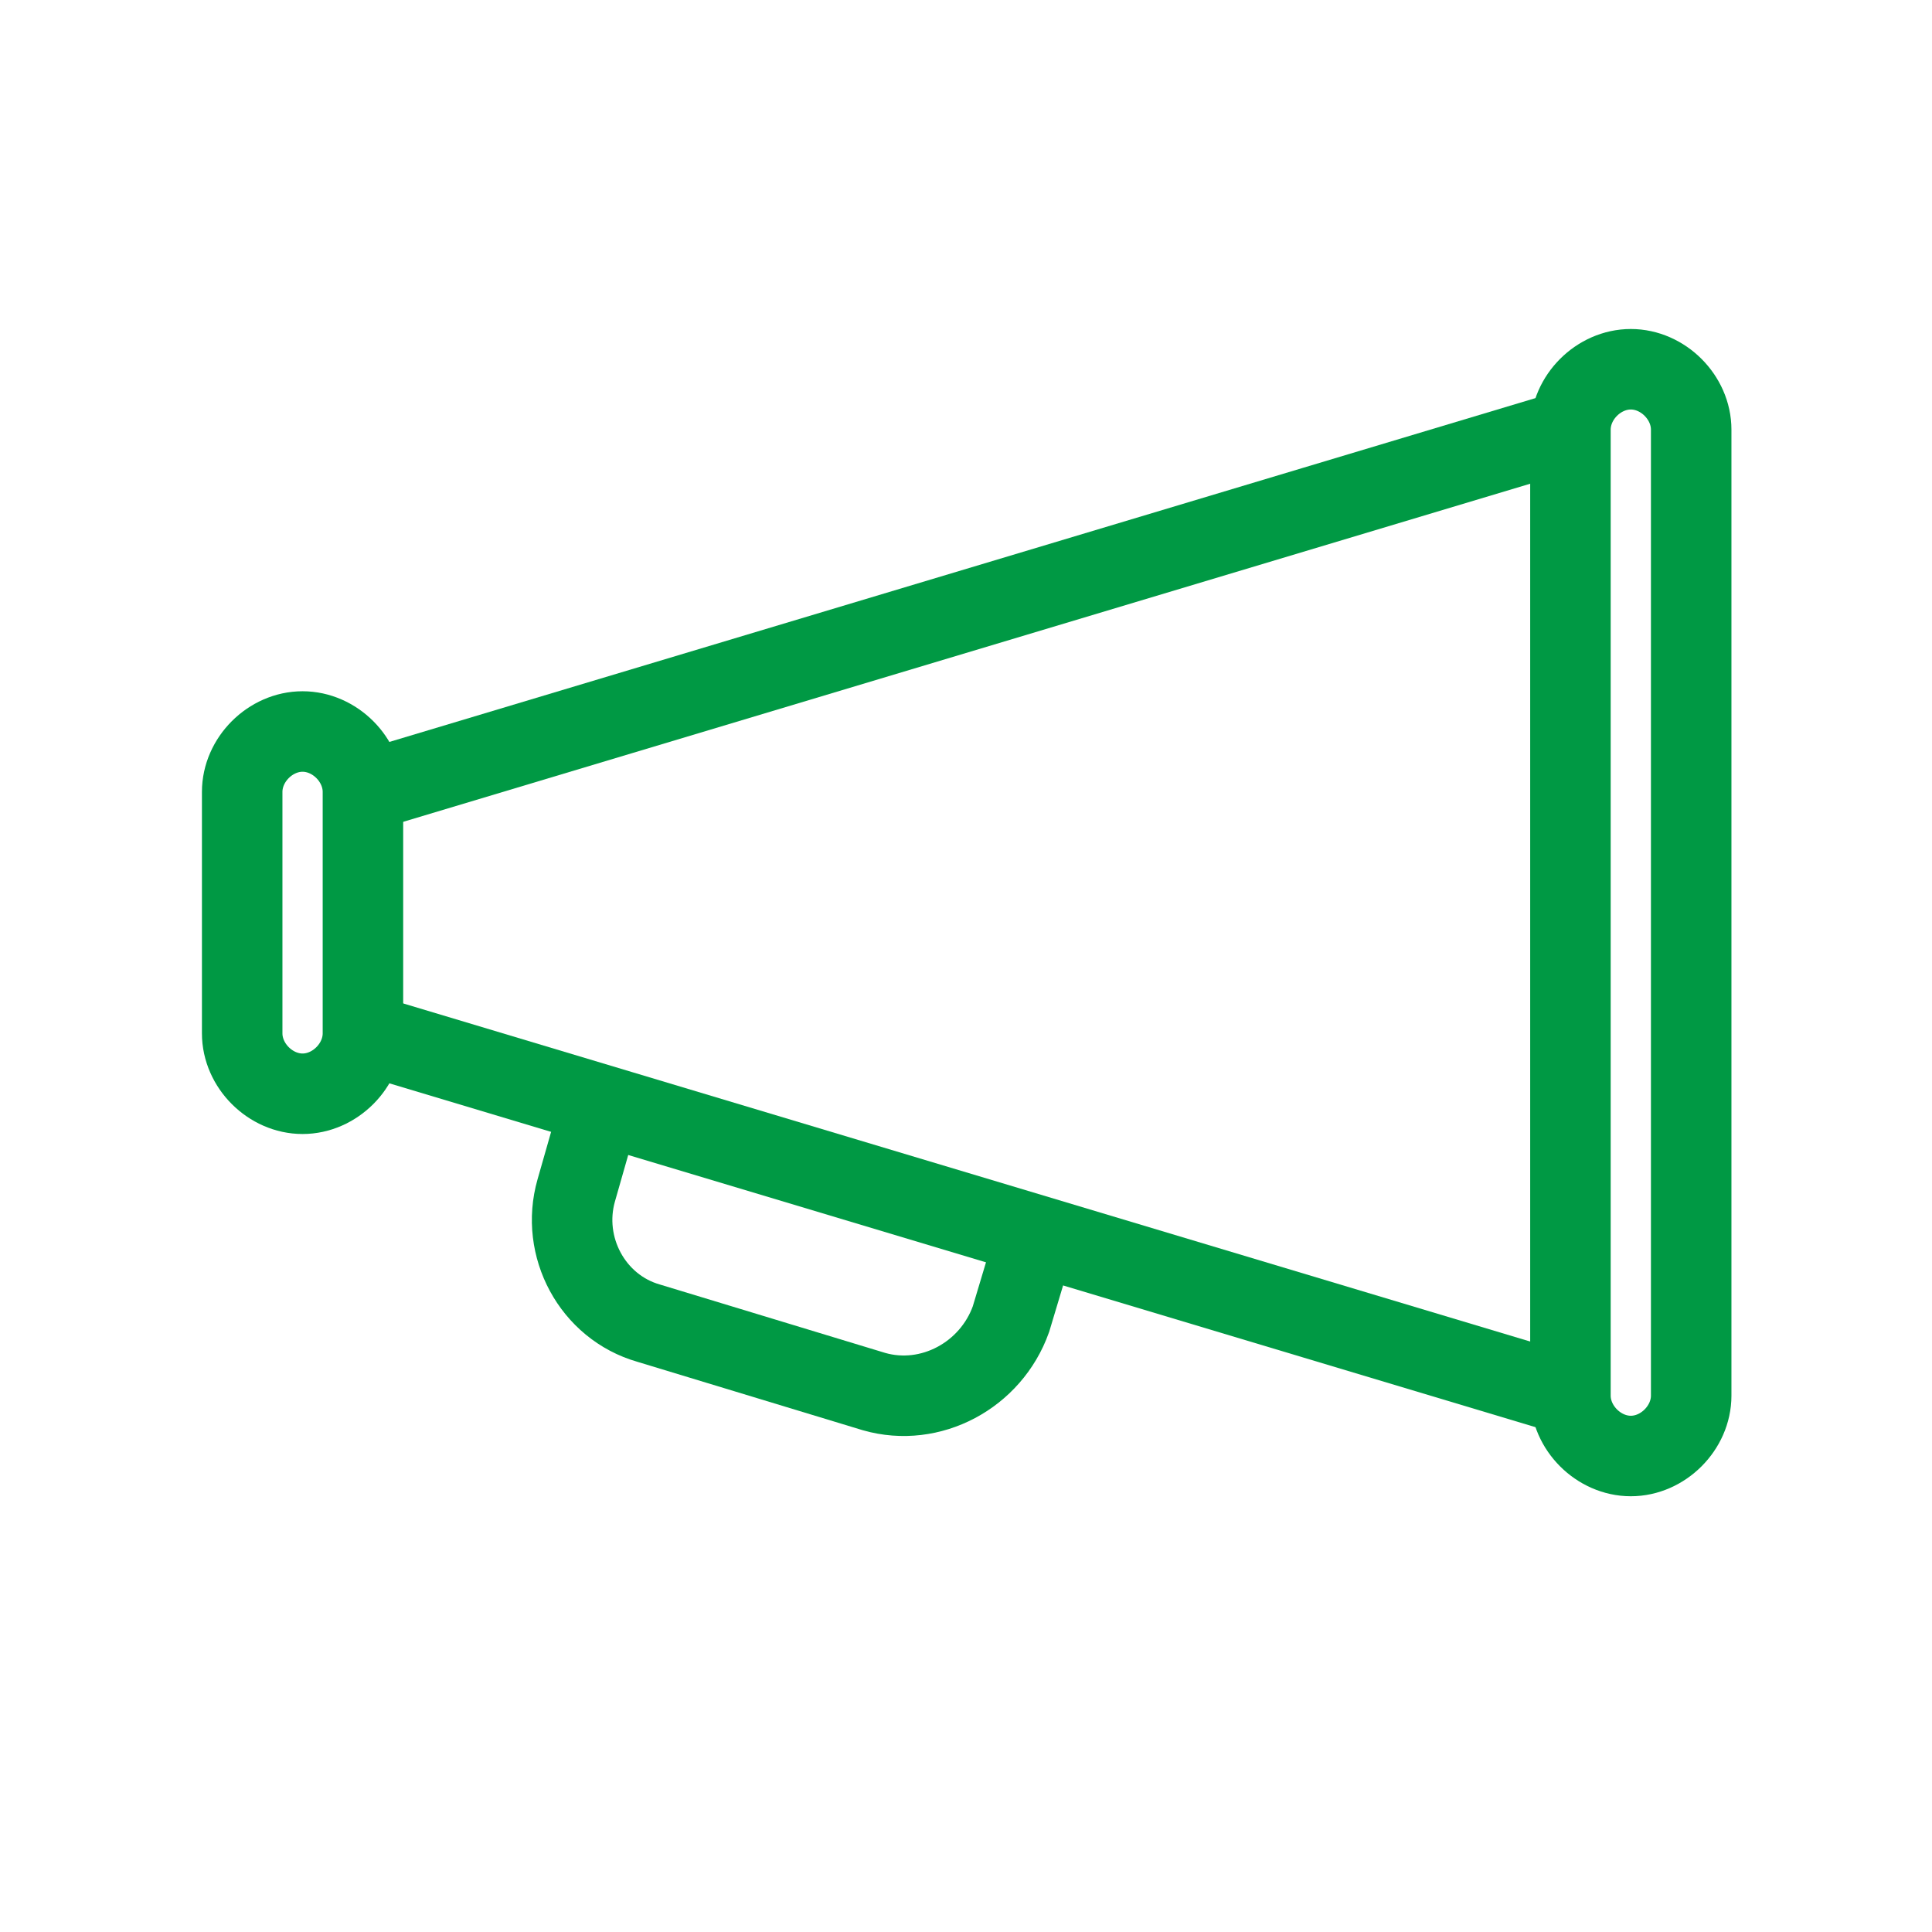 <?xml version="1.0" encoding="utf-8"?>
<!-- Generator: Adobe Illustrator 25.2.0, SVG Export Plug-In . SVG Version: 6.00 Build 0)  -->
<svg version="1.1" id="icon_stock_information04" xmlns="http://www.w3.org/2000/svg" xmlns:xlink="http://www.w3.org/1999/xlink"
	 x="0px" y="0px" width="48px" height="48px" viewBox="0 0 48 48" style="enable-background:new 0 0 48 48;" xml:space="preserve">
<style type="text/css">
	.st0{fill:none;}
	.st1{fill:none;stroke:#009944;stroke-width:2;stroke-miterlimit:10;}
</style>
<rect id="長方形_229" class="st0" width="48" height="48"/>
<g id="グループ_1113" transform="translate(6.017 9.174)">
	<path id="パス_432" class="st1" d="M8.9,18.3l-0.6,2.1c-0.4,1.4,0.4,2.9,1.8,3.3l5.6,1.7c1.4,0.4,2.9-0.4,3.4-1.8c0,0,0,0,0,0
		l0.6-2"/>
	<path id="パス_433" class="st1" d="M34.5,27c-0.8,0-1.5-0.7-1.5-1.5l0,0v-24C33,0.7,33.7,0,34.5,0S36,0.7,36,1.5v24
		C36,26.3,35.3,27,34.5,27z"/>
	<path id="パス_434" class="st1" d="M1.5,18C0.7,18,0,17.3,0,16.5v-6C0,9.7,0.7,9,1.5,9S3,9.7,3,10.5v6C3,17.3,2.3,18,1.5,18z"/>
	<line id="線_121" class="st1" x1="3" y1="10.5" x2="33" y2="1.5"/>
	<line id="線_122" class="st1" x1="3" y1="16.5" x2="33" y2="25.5"/>
</g>
</svg>
